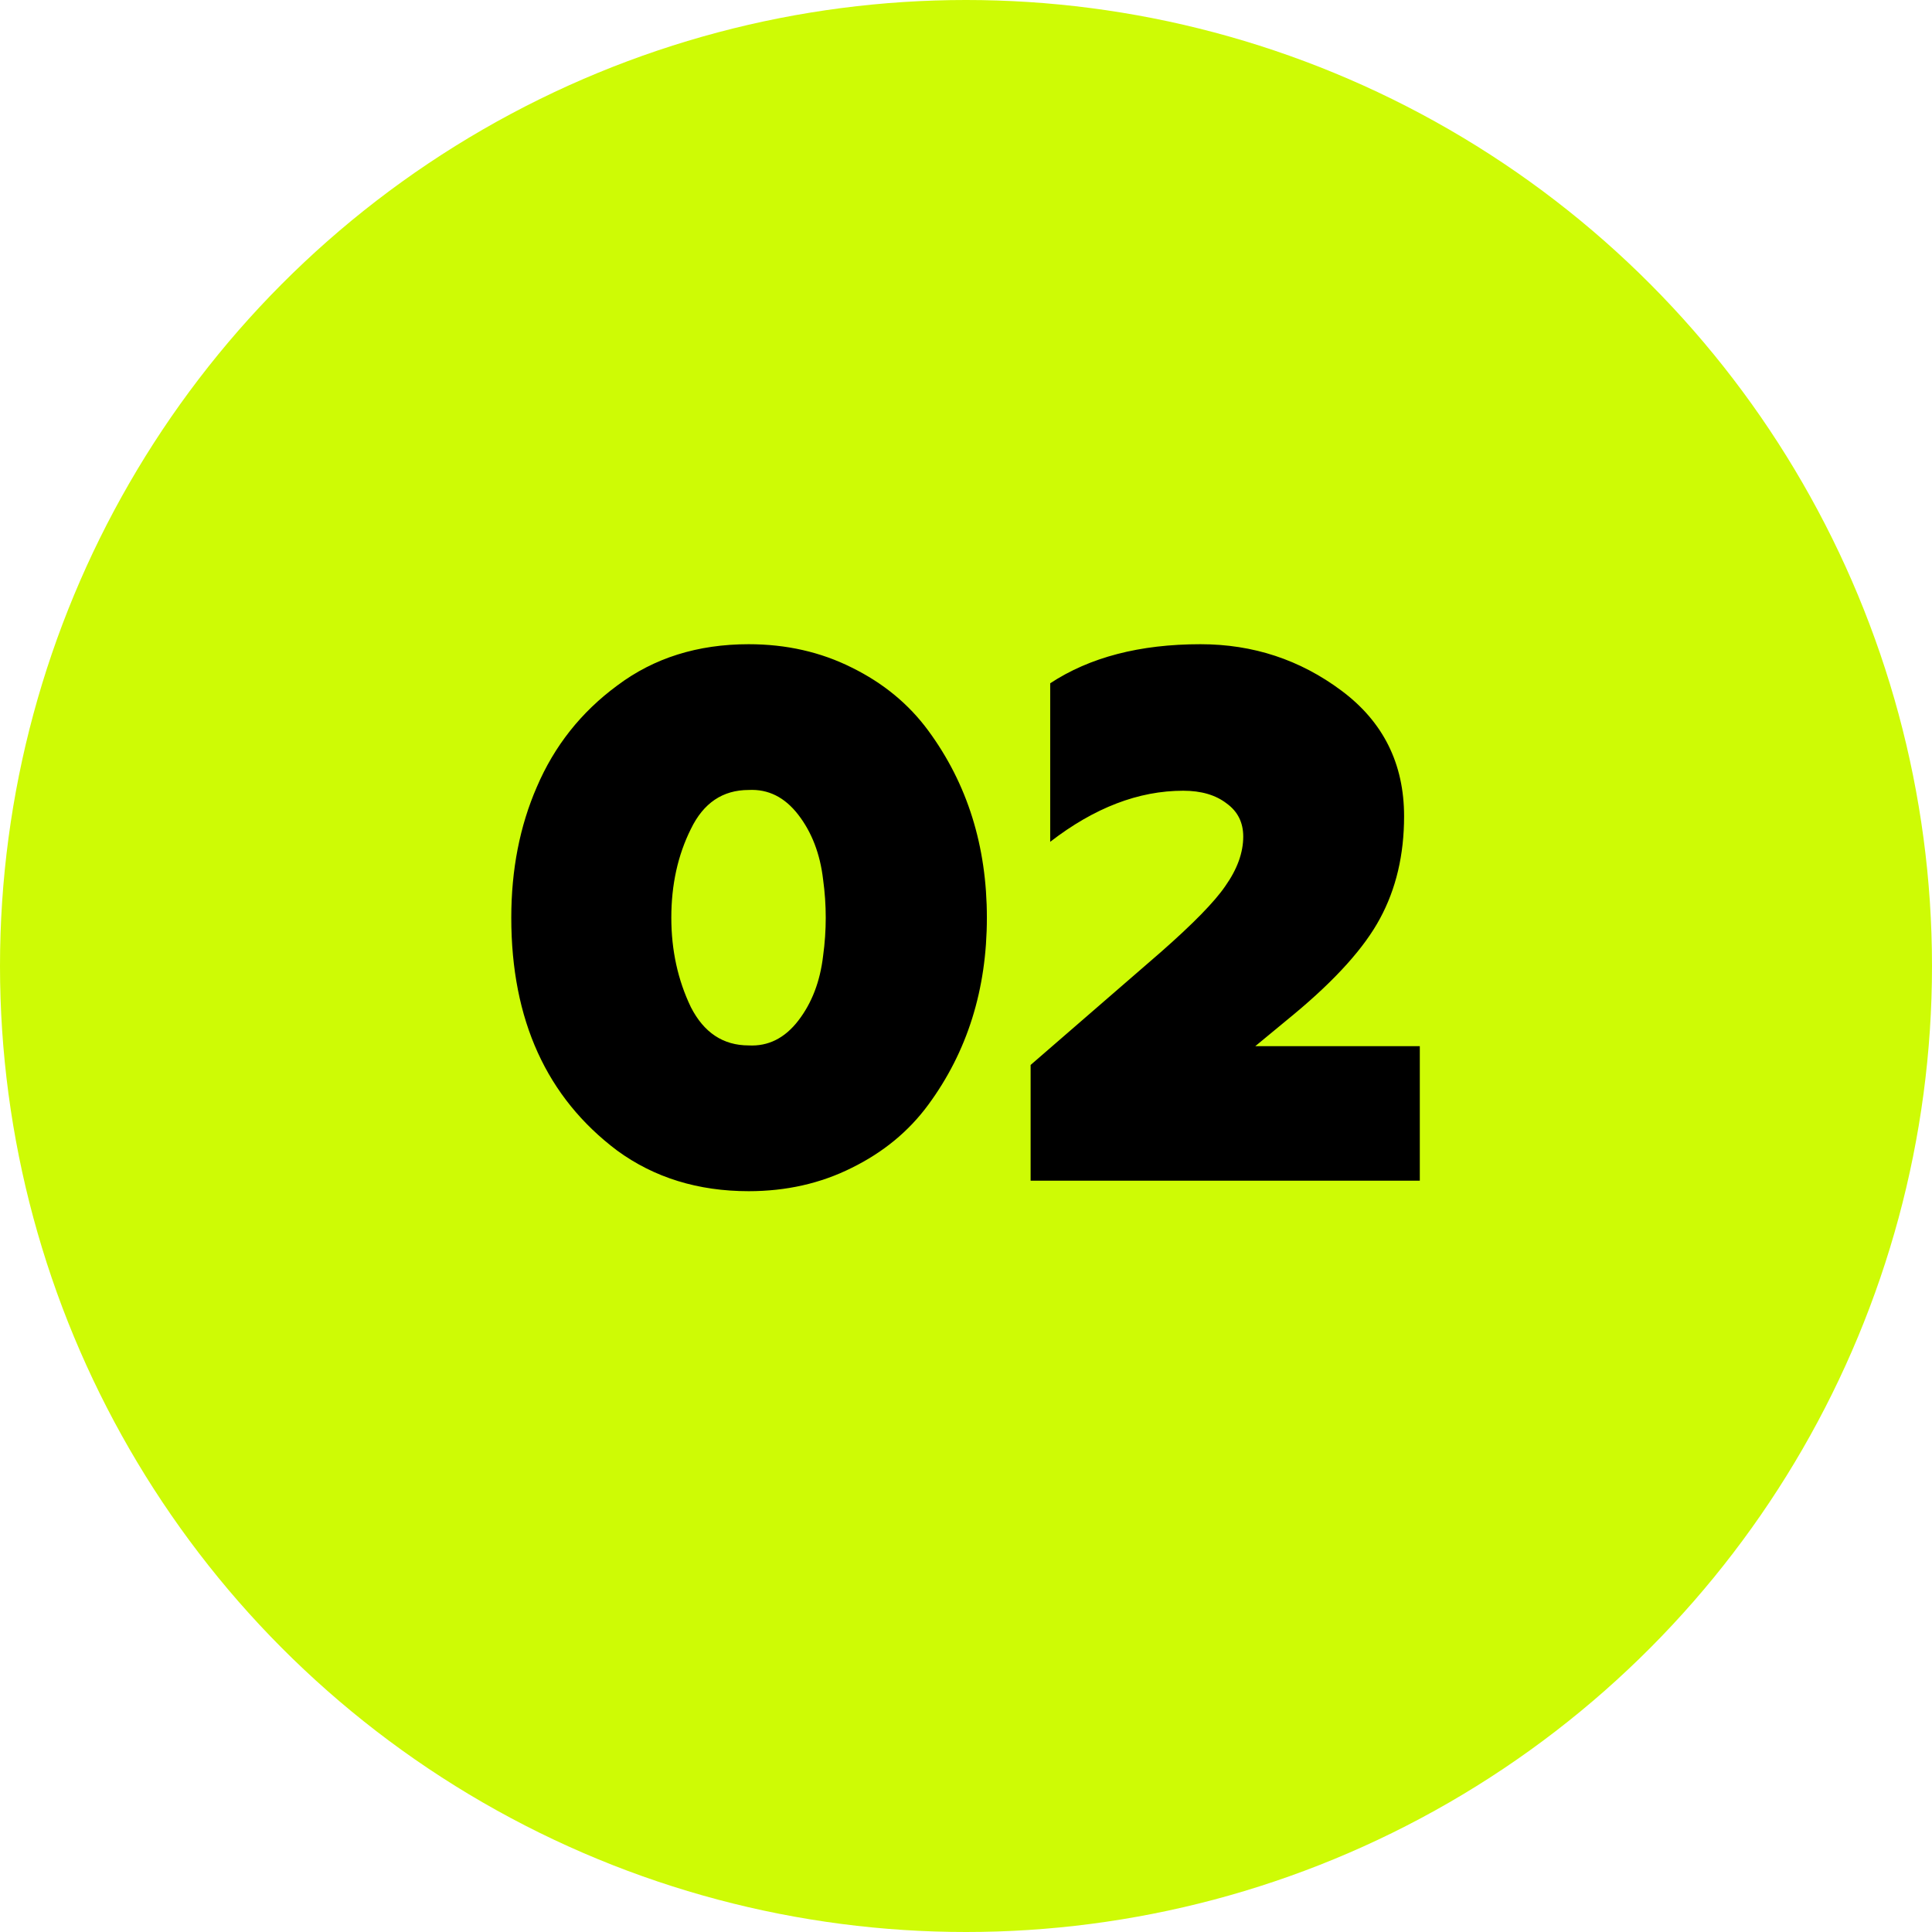<?xml version="1.0" encoding="UTF-8"?> <svg xmlns="http://www.w3.org/2000/svg" width="36" height="36" viewBox="0 0 36 36" fill="none"> <circle cx="18" cy="18" r="18" fill="#CEFB05"></circle> <path d="M13.951 22.196C13.009 22.196 12.192 21.944 11.501 21.44C10.185 20.451 9.527 19.004 9.527 17.1C9.527 16.204 9.686 15.392 10.003 14.664C10.33 13.899 10.829 13.269 11.501 12.774C12.183 12.261 12.999 12.004 13.951 12.004C14.651 12.004 15.291 12.149 15.869 12.438C16.457 12.727 16.933 13.119 17.297 13.614C18.025 14.603 18.389 15.765 18.389 17.1C18.389 18.435 18.025 19.597 17.297 20.586C16.933 21.081 16.457 21.473 15.869 21.762C15.291 22.051 14.651 22.196 13.951 22.196ZM13.951 19.48C14.315 19.499 14.623 19.345 14.875 19.018C15.127 18.691 15.281 18.29 15.337 17.814C15.403 17.338 15.403 16.862 15.337 16.386C15.281 15.91 15.127 15.509 14.875 15.182C14.623 14.855 14.315 14.701 13.951 14.72C13.466 14.72 13.107 14.963 12.873 15.448C12.631 15.933 12.509 16.484 12.509 17.1C12.509 17.707 12.631 18.262 12.873 18.766C13.116 19.242 13.475 19.48 13.951 19.48ZM26.456 22H19.204V19.844L21.627 17.744C22.233 17.212 22.634 16.801 22.831 16.512C23.055 16.195 23.166 15.887 23.166 15.588C23.166 15.327 23.064 15.121 22.858 14.972C22.653 14.813 22.383 14.734 22.047 14.734C21.216 14.734 20.39 15.051 19.569 15.686V12.732C20.306 12.247 21.239 12.004 22.369 12.004C23.349 12.004 24.226 12.293 25 12.872C25.775 13.451 26.163 14.23 26.163 15.21C26.163 15.929 26.013 16.563 25.715 17.114C25.425 17.655 24.893 18.248 24.119 18.892L23.39 19.494H26.456V22Z" fill="black"></path> </svg> 